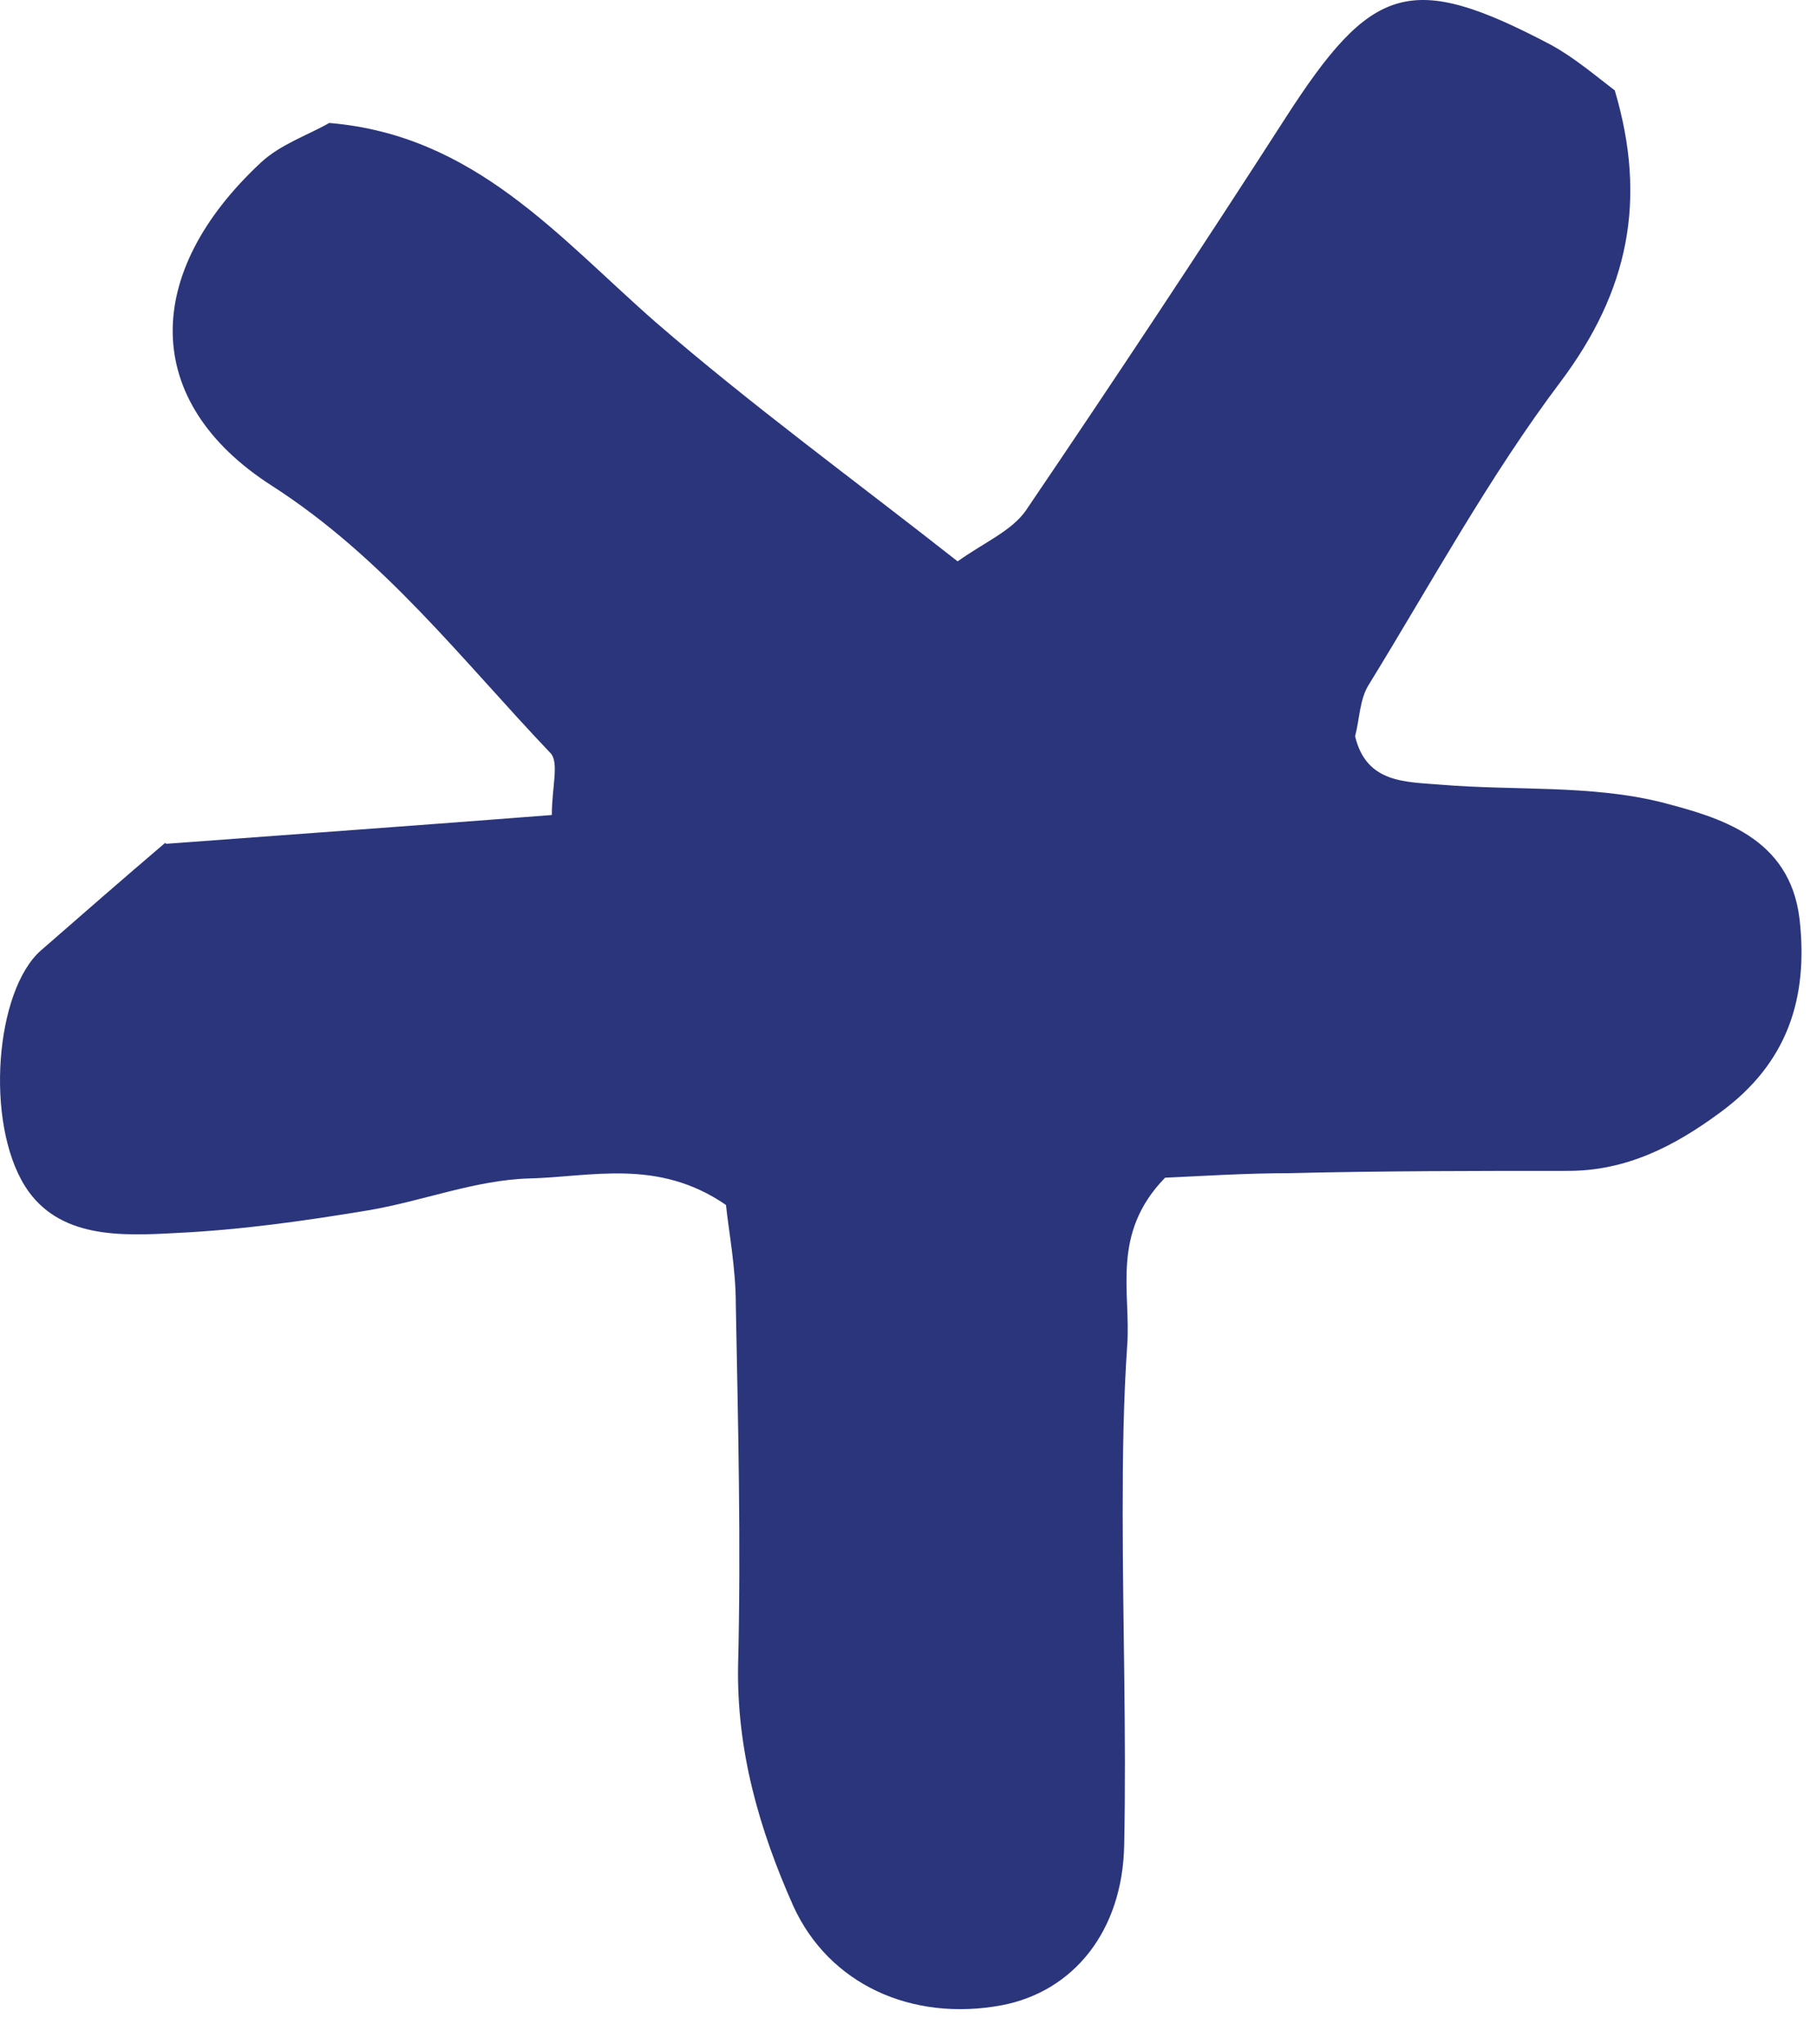 <svg width="24" height="27" viewBox="0 0 24 27" fill="none" xmlns="http://www.w3.org/2000/svg">
<path d="M2.199 11.144C3.939 11.014 5.629 10.894 7.289 10.764C7.289 10.394 7.389 10.064 7.269 9.944C6.099 8.714 5.069 7.364 3.589 6.414C1.859 5.304 1.879 3.604 3.449 2.144C3.709 1.904 4.069 1.784 4.349 1.624C6.269 1.784 7.379 3.134 8.659 4.254C9.929 5.354 11.289 6.344 12.649 7.414C12.999 7.164 13.359 7.014 13.549 6.744C14.709 5.034 15.849 3.314 16.969 1.574C18.119 -0.216 18.629 -0.386 20.489 0.594C20.799 0.764 21.079 1.004 21.329 1.194C21.759 2.644 21.509 3.844 20.619 5.034C19.669 6.294 18.909 7.694 18.079 9.044C17.959 9.234 17.959 9.494 17.899 9.724C18.049 10.354 18.579 10.324 19.039 10.364C20.009 10.444 21.009 10.364 21.939 10.594C22.709 10.794 23.639 11.054 23.769 12.134C23.889 13.184 23.609 14.044 22.719 14.694C22.109 15.144 21.479 15.464 20.709 15.464C19.489 15.464 18.259 15.464 17.039 15.494C16.449 15.494 15.849 15.534 15.389 15.554C14.669 16.294 14.939 17.064 14.889 17.764C14.839 18.494 14.829 19.234 14.829 19.964C14.829 21.434 14.879 22.894 14.849 24.364C14.829 25.504 14.179 26.304 13.229 26.484C12.039 26.704 10.949 26.204 10.479 25.174C10.029 24.164 9.729 23.124 9.749 21.994C9.789 20.404 9.749 18.814 9.719 17.224C9.719 16.754 9.629 16.284 9.589 15.914C8.689 15.294 7.809 15.544 6.989 15.564C6.279 15.584 5.579 15.864 4.869 15.984C4.029 16.124 3.179 16.244 2.329 16.284C1.609 16.324 0.769 16.364 0.329 15.664C-0.201 14.814 -0.061 13.084 0.539 12.554C1.089 12.074 1.639 11.594 2.179 11.134" fill="#2A357B"/>
</svg>

